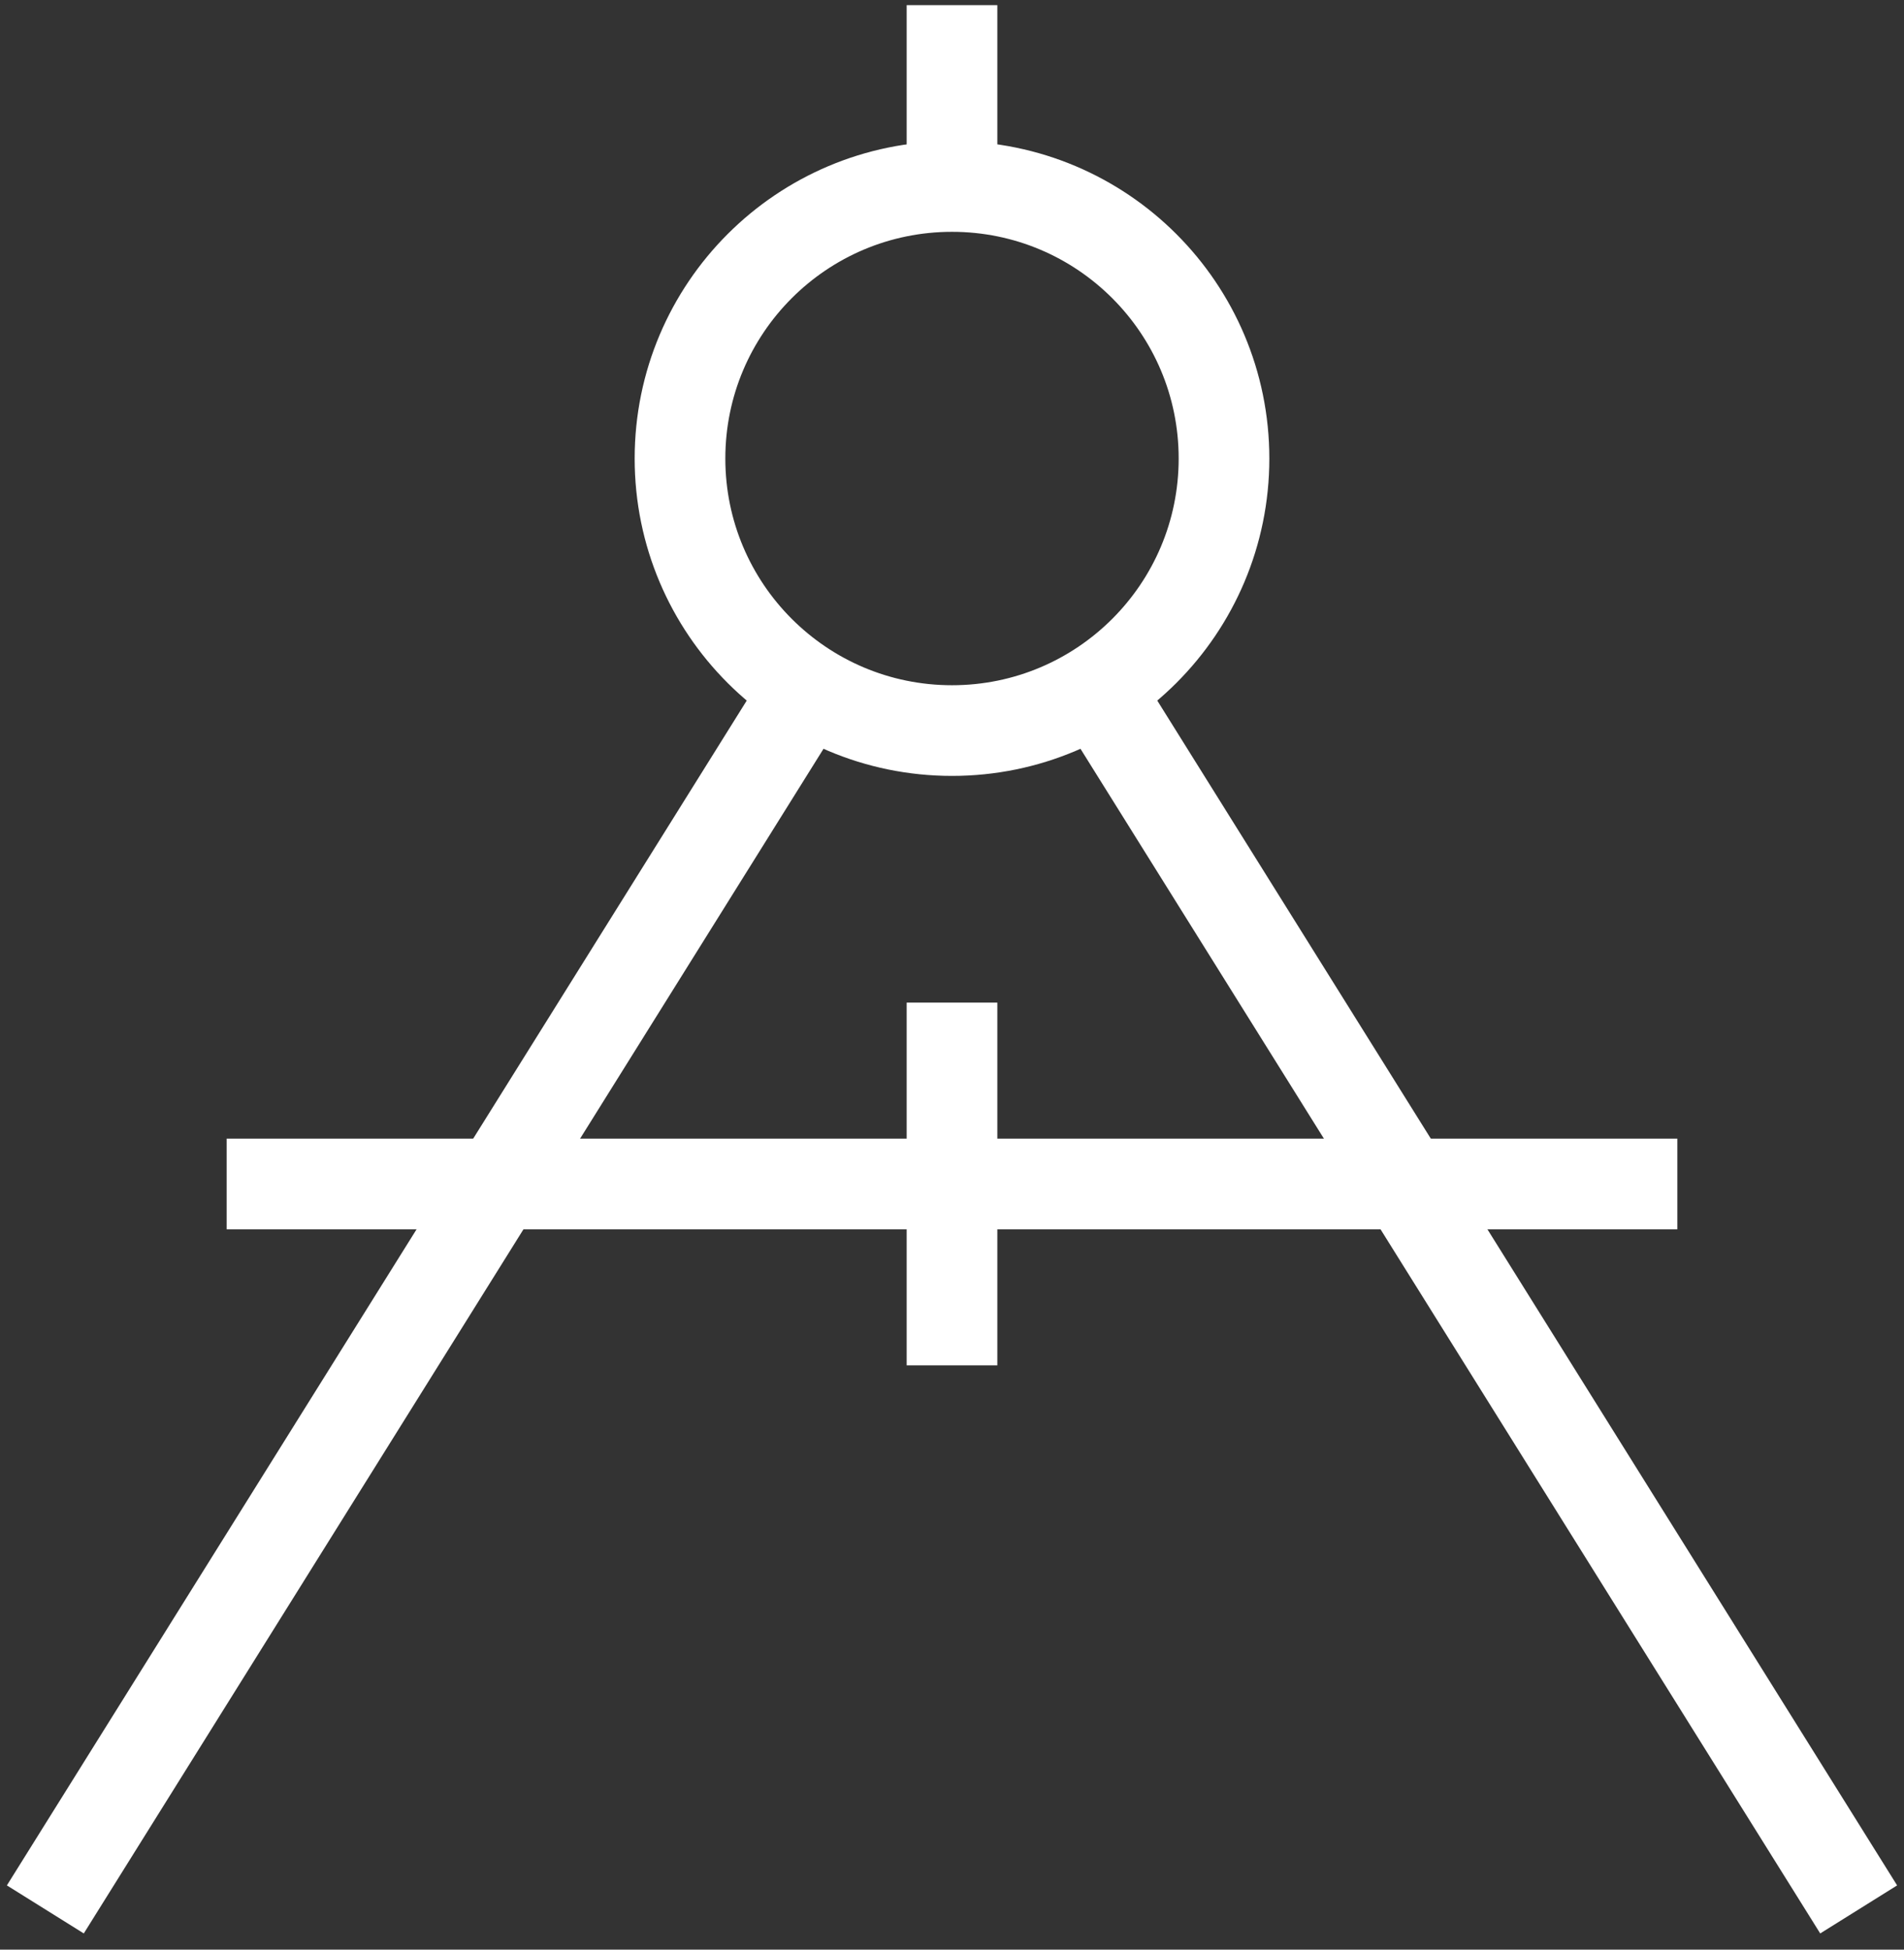 <?xml version="1.0" encoding="UTF-8"?>
<svg width="42px" height="43px" viewBox="0 0 42 43" version="1.1" xmlns="http://www.w3.org/2000/svg" xmlns:xlink="http://www.w3.org/1999/xlink">
    <rect x="0" y="0" width="42" height="43" fill="#333333" stroke="none"/>
    <title>compass</title>
    <g id="Page-2" stroke="none" stroke-width="1" fill="none" fill-rule="evenodd">
        <g id="compass" transform="translate(1, 0.113)" stroke="#FFFFFF" stroke-width="2">
            <line x1="16.8" y1="15.1" x2="0" y2="42" id="Path"></line>
            <line x1="23.2" y1="15.1" x2="40" y2="42" id="Path"></line>
            <circle id="Oval" cx="20" cy="10" r="6"></circle>
            <line x1="20" y1="0" x2="20" y2="4" id="Path"></line>
            <line x1="20" y1="22" x2="20" y2="30" id="Path"></line>
            <line x1="4" y1="26" x2="36" y2="26" id="Path"></line>
        </g>
    </g>
</svg>